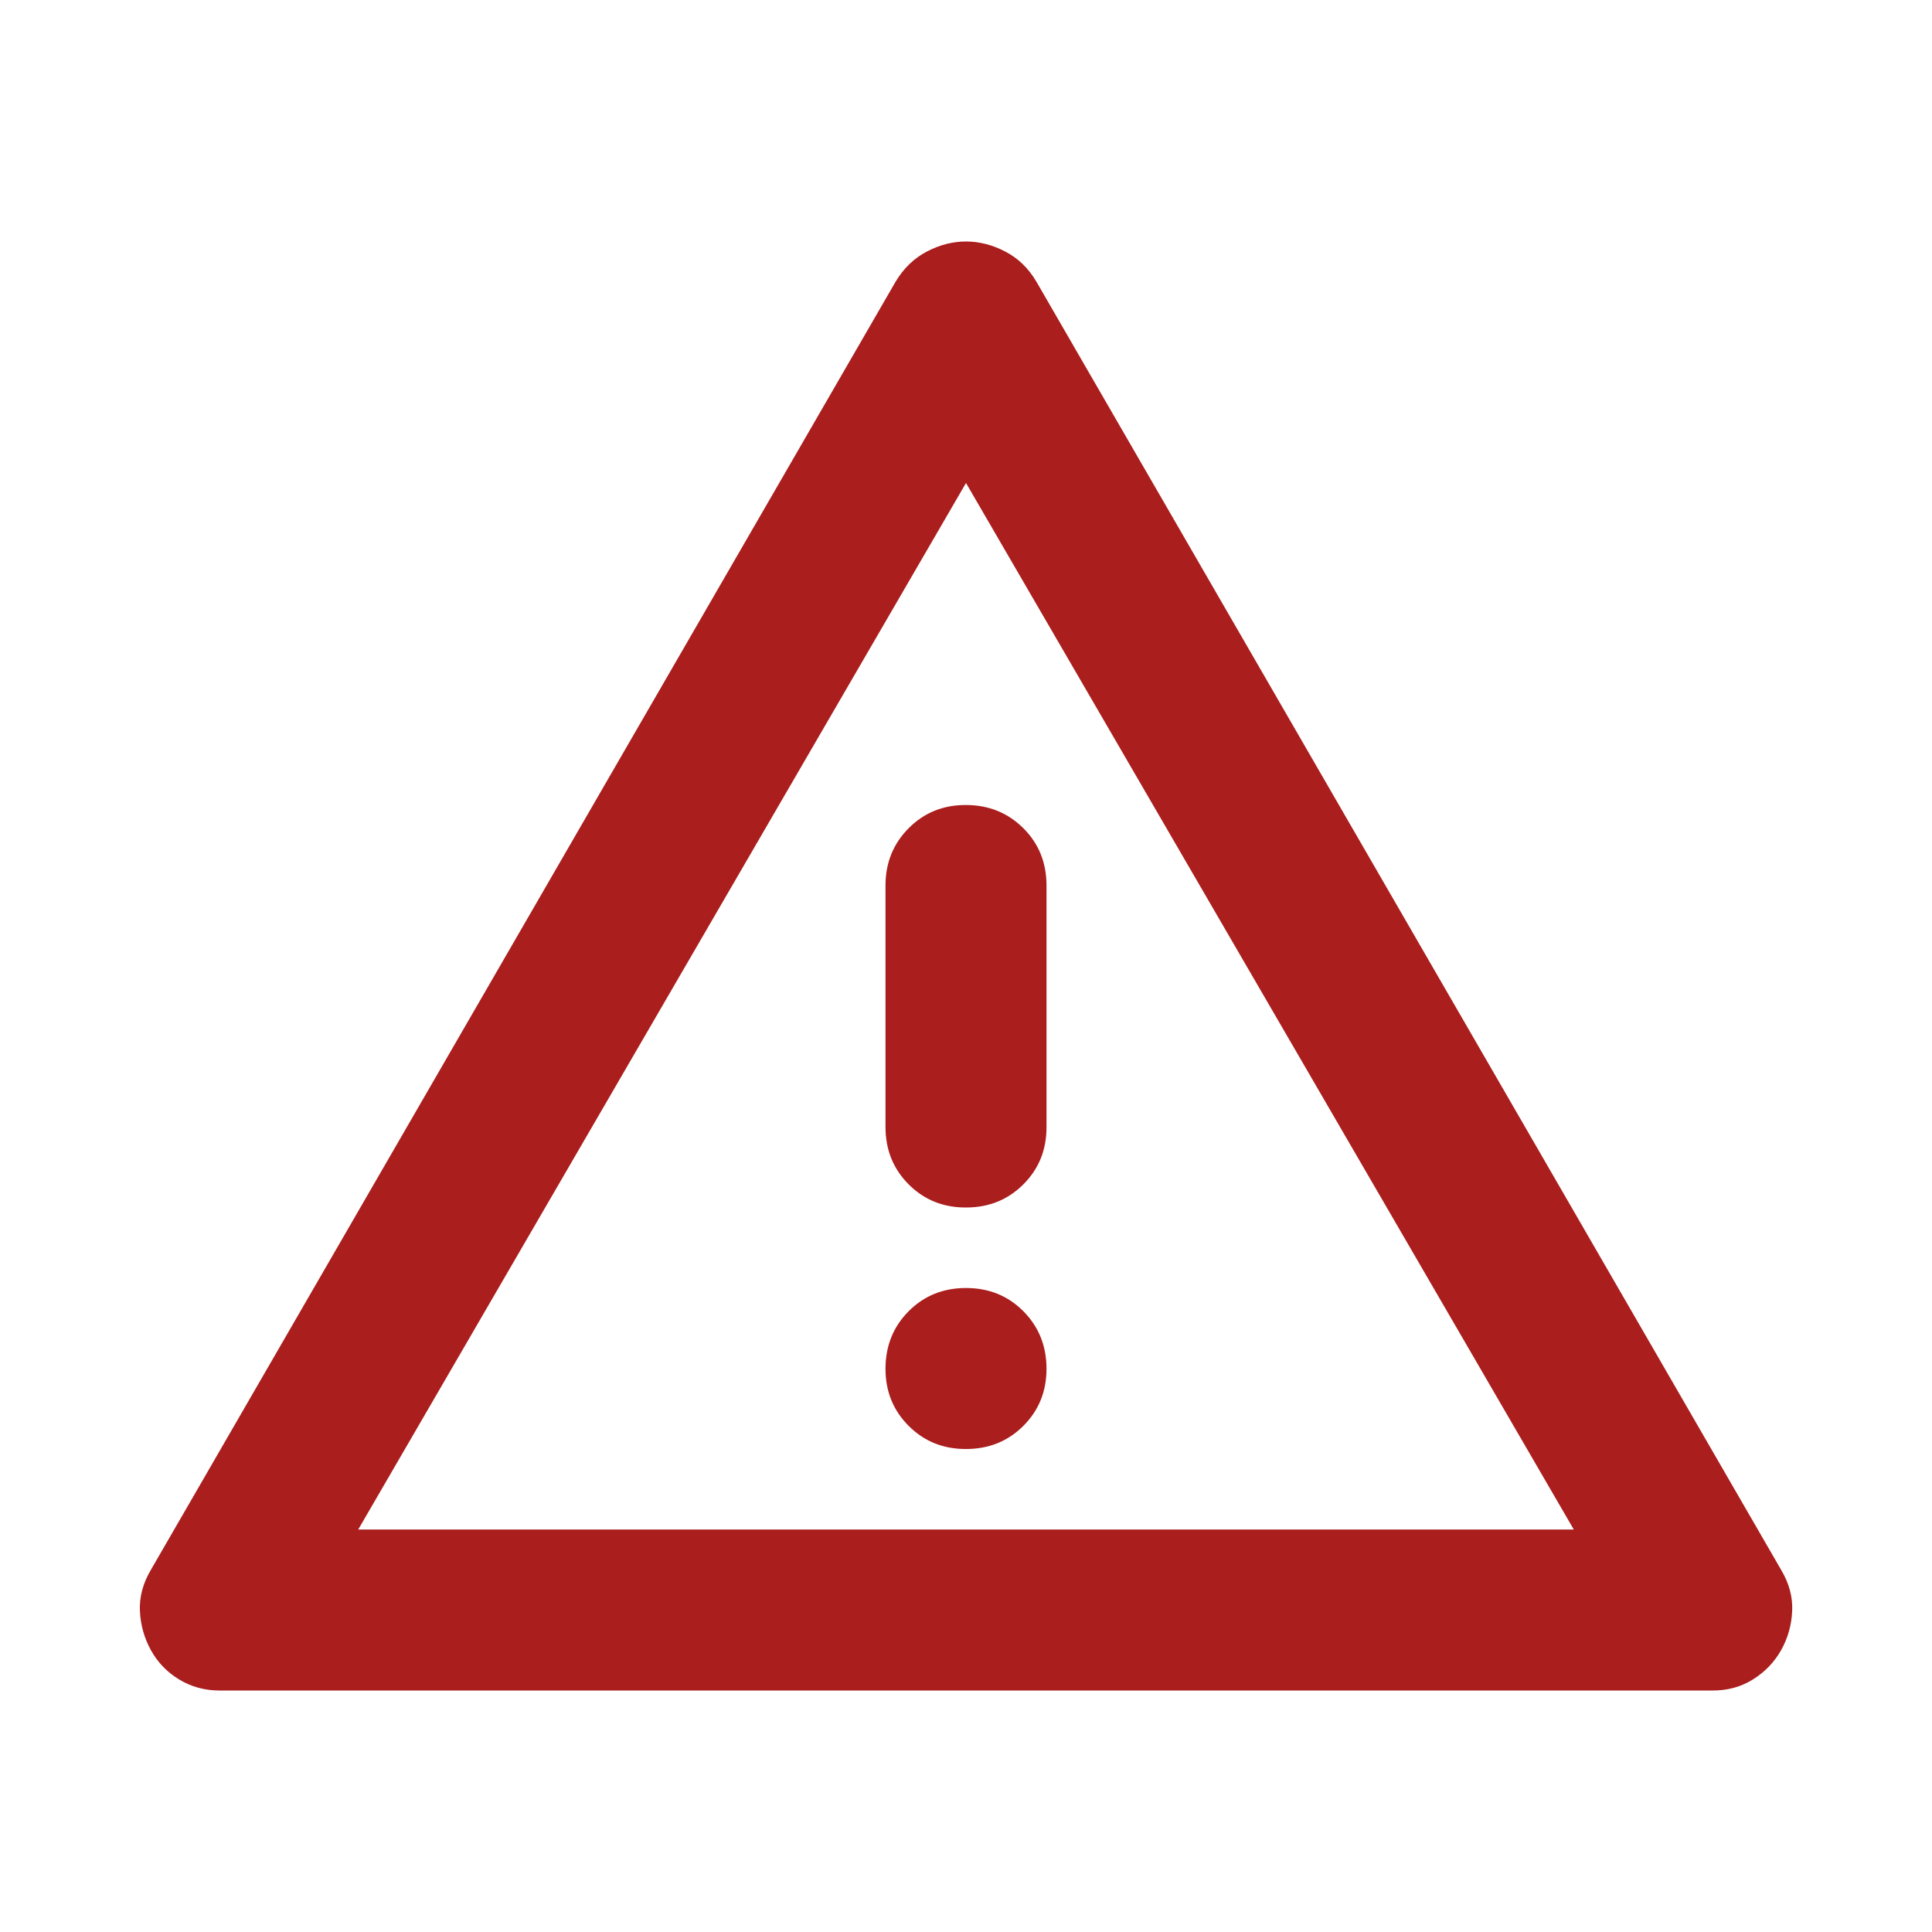 <?xml version="1.0" encoding="UTF-8"?> <svg xmlns="http://www.w3.org/2000/svg" width="24" height="24" viewBox="0 0 24 24" fill="none"><path d="M2.725 21C2.542 21 2.375 20.954 2.225 20.863C2.075 20.772 1.959 20.651 1.875 20.5C1.792 20.349 1.746 20.187 1.738 20.012C1.73 19.837 1.776 19.667 1.875 19.5L11.125 3.5C11.225 3.333 11.354 3.208 11.513 3.125C11.672 3.042 11.834 3 12 3C12.166 3 12.329 3.042 12.488 3.125C12.648 3.208 12.777 3.333 12.875 3.5L22.125 19.5C22.225 19.667 22.271 19.838 22.263 20.013C22.255 20.188 22.209 20.351 22.125 20.5C22.041 20.649 21.924 20.77 21.775 20.863C21.626 20.956 21.459 21.001 21.275 21H2.725ZM4.45 19H19.55L12 6L4.45 19ZM12 18C12.284 18 12.521 17.904 12.713 17.712C12.905 17.52 13.001 17.283 13 17C12.999 16.717 12.903 16.48 12.712 16.288C12.521 16.096 12.284 16 12 16C11.717 16 11.479 16.096 11.288 16.288C11.097 16.48 11.001 16.717 11 17C10.999 17.283 11.095 17.52 11.288 17.713C11.481 17.906 11.718 18.001 12 18ZM12 15C12.284 15 12.521 14.904 12.713 14.712C12.905 14.52 13.001 14.283 13 14V11C13 10.717 12.904 10.479 12.712 10.288C12.52 10.097 12.283 10.001 12 10C11.717 9.999 11.48 10.095 11.288 10.288C11.096 10.481 11 10.718 11 11V14C11 14.283 11.096 14.521 11.288 14.713C11.48 14.905 11.717 15.001 12 15Z" fill="#AA1E1D"></path></svg> 